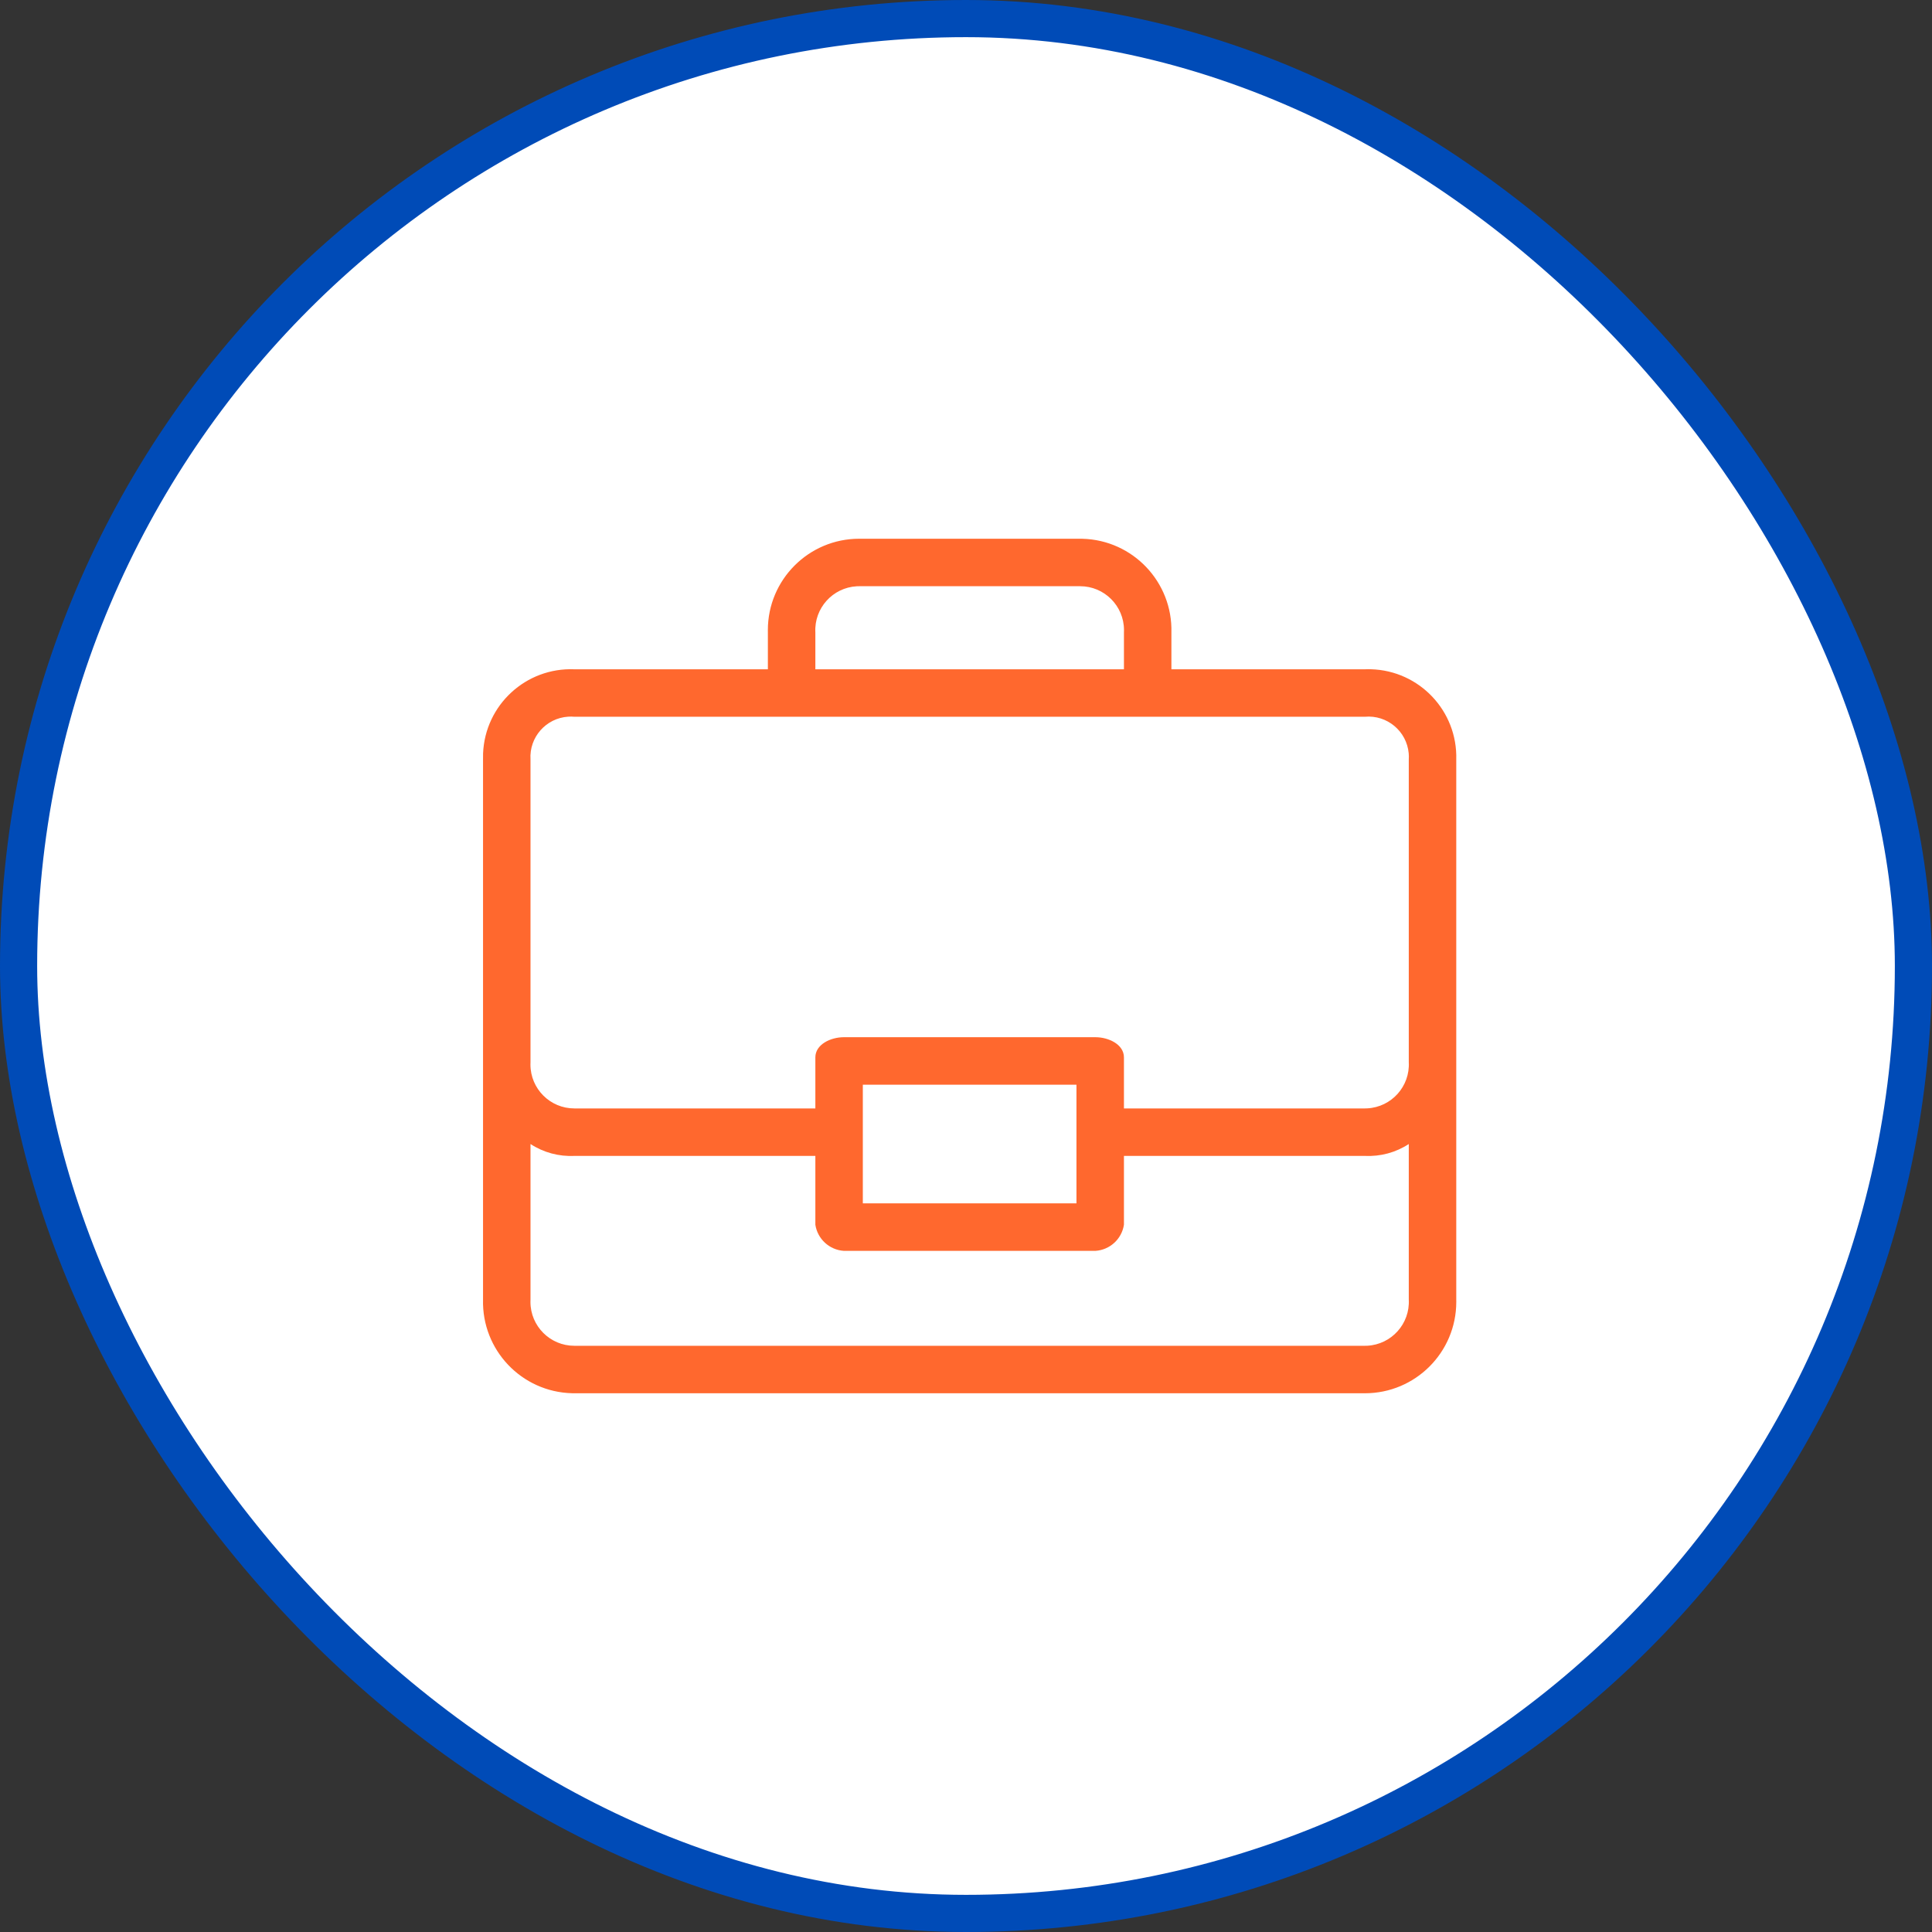 <svg width="104" height="104" viewBox="0 0 104 104" fill="none" xmlns="http://www.w3.org/2000/svg">
<rect x="0" y="0" width="104" height="104" fill="#333333" stroke="none"/>
<rect x="1" y="1" width="102" height="102" rx="51" fill="white" stroke="#004BB7" stroke-width="2"/>
<path d="M78.391 69.953V40.883C78.463 38.273 76.406 36.098 73.796 36.026C73.688 36.023 73.579 36.023 73.471 36.028H63.057V34.047C63.128 31.331 60.983 29.072 58.267 29.002C58.224 29.001 58.181 29 58.138 29H46.255C43.538 28.999 41.334 31.201 41.334 33.918C41.334 33.961 41.334 34.004 41.335 34.047V36.028H30.921C28.312 35.921 26.111 37.949 26.004 40.558C26 40.666 25.999 40.775 26.002 40.883V69.953C25.931 72.669 28.076 74.928 30.792 74.998C30.835 74.999 30.878 75 30.921 75H73.471C76.188 75.001 78.391 72.799 78.392 70.082C78.392 70.039 78.392 69.996 78.391 69.953ZM46.123 31.559C46.167 31.557 46.211 31.556 46.255 31.556H58.138C59.444 31.554 60.503 32.611 60.505 33.916C60.505 33.96 60.504 34.004 60.502 34.047V36.028H43.891V34.047C43.82 32.744 44.82 31.63 46.123 31.559ZM73.603 72.441C73.559 72.443 73.515 72.445 73.471 72.444H30.921C29.616 72.446 28.556 71.39 28.554 70.084C28.554 70.04 28.555 69.996 28.557 69.953V61.583C29.258 62.041 30.086 62.264 30.921 62.222H43.891V65.928C44.009 66.698 44.647 67.283 45.424 67.334H58.968C59.746 67.283 60.384 66.698 60.502 65.928V62.222H73.471C74.307 62.264 75.135 62.041 75.835 61.583V69.953C75.906 71.256 74.906 72.371 73.603 72.441ZM46.446 64.778V58.389H57.946V64.778H46.446ZM73.603 59.663C73.559 59.666 73.515 59.667 73.471 59.667H60.502V56.919C60.502 56.217 59.671 55.833 58.968 55.833H45.424C44.721 55.833 43.891 56.217 43.891 56.919V59.667H30.921C29.616 59.669 28.556 58.612 28.554 57.306C28.554 57.263 28.555 57.219 28.557 57.175V40.883C28.482 39.686 29.391 38.654 30.589 38.579C30.7 38.572 30.811 38.573 30.921 38.583H73.471C74.666 38.475 75.722 39.356 75.831 40.551C75.841 40.661 75.842 40.773 75.835 40.883V57.175C75.906 58.479 74.906 59.593 73.603 59.663Z" fill="#FF682E"/>
</svg>
